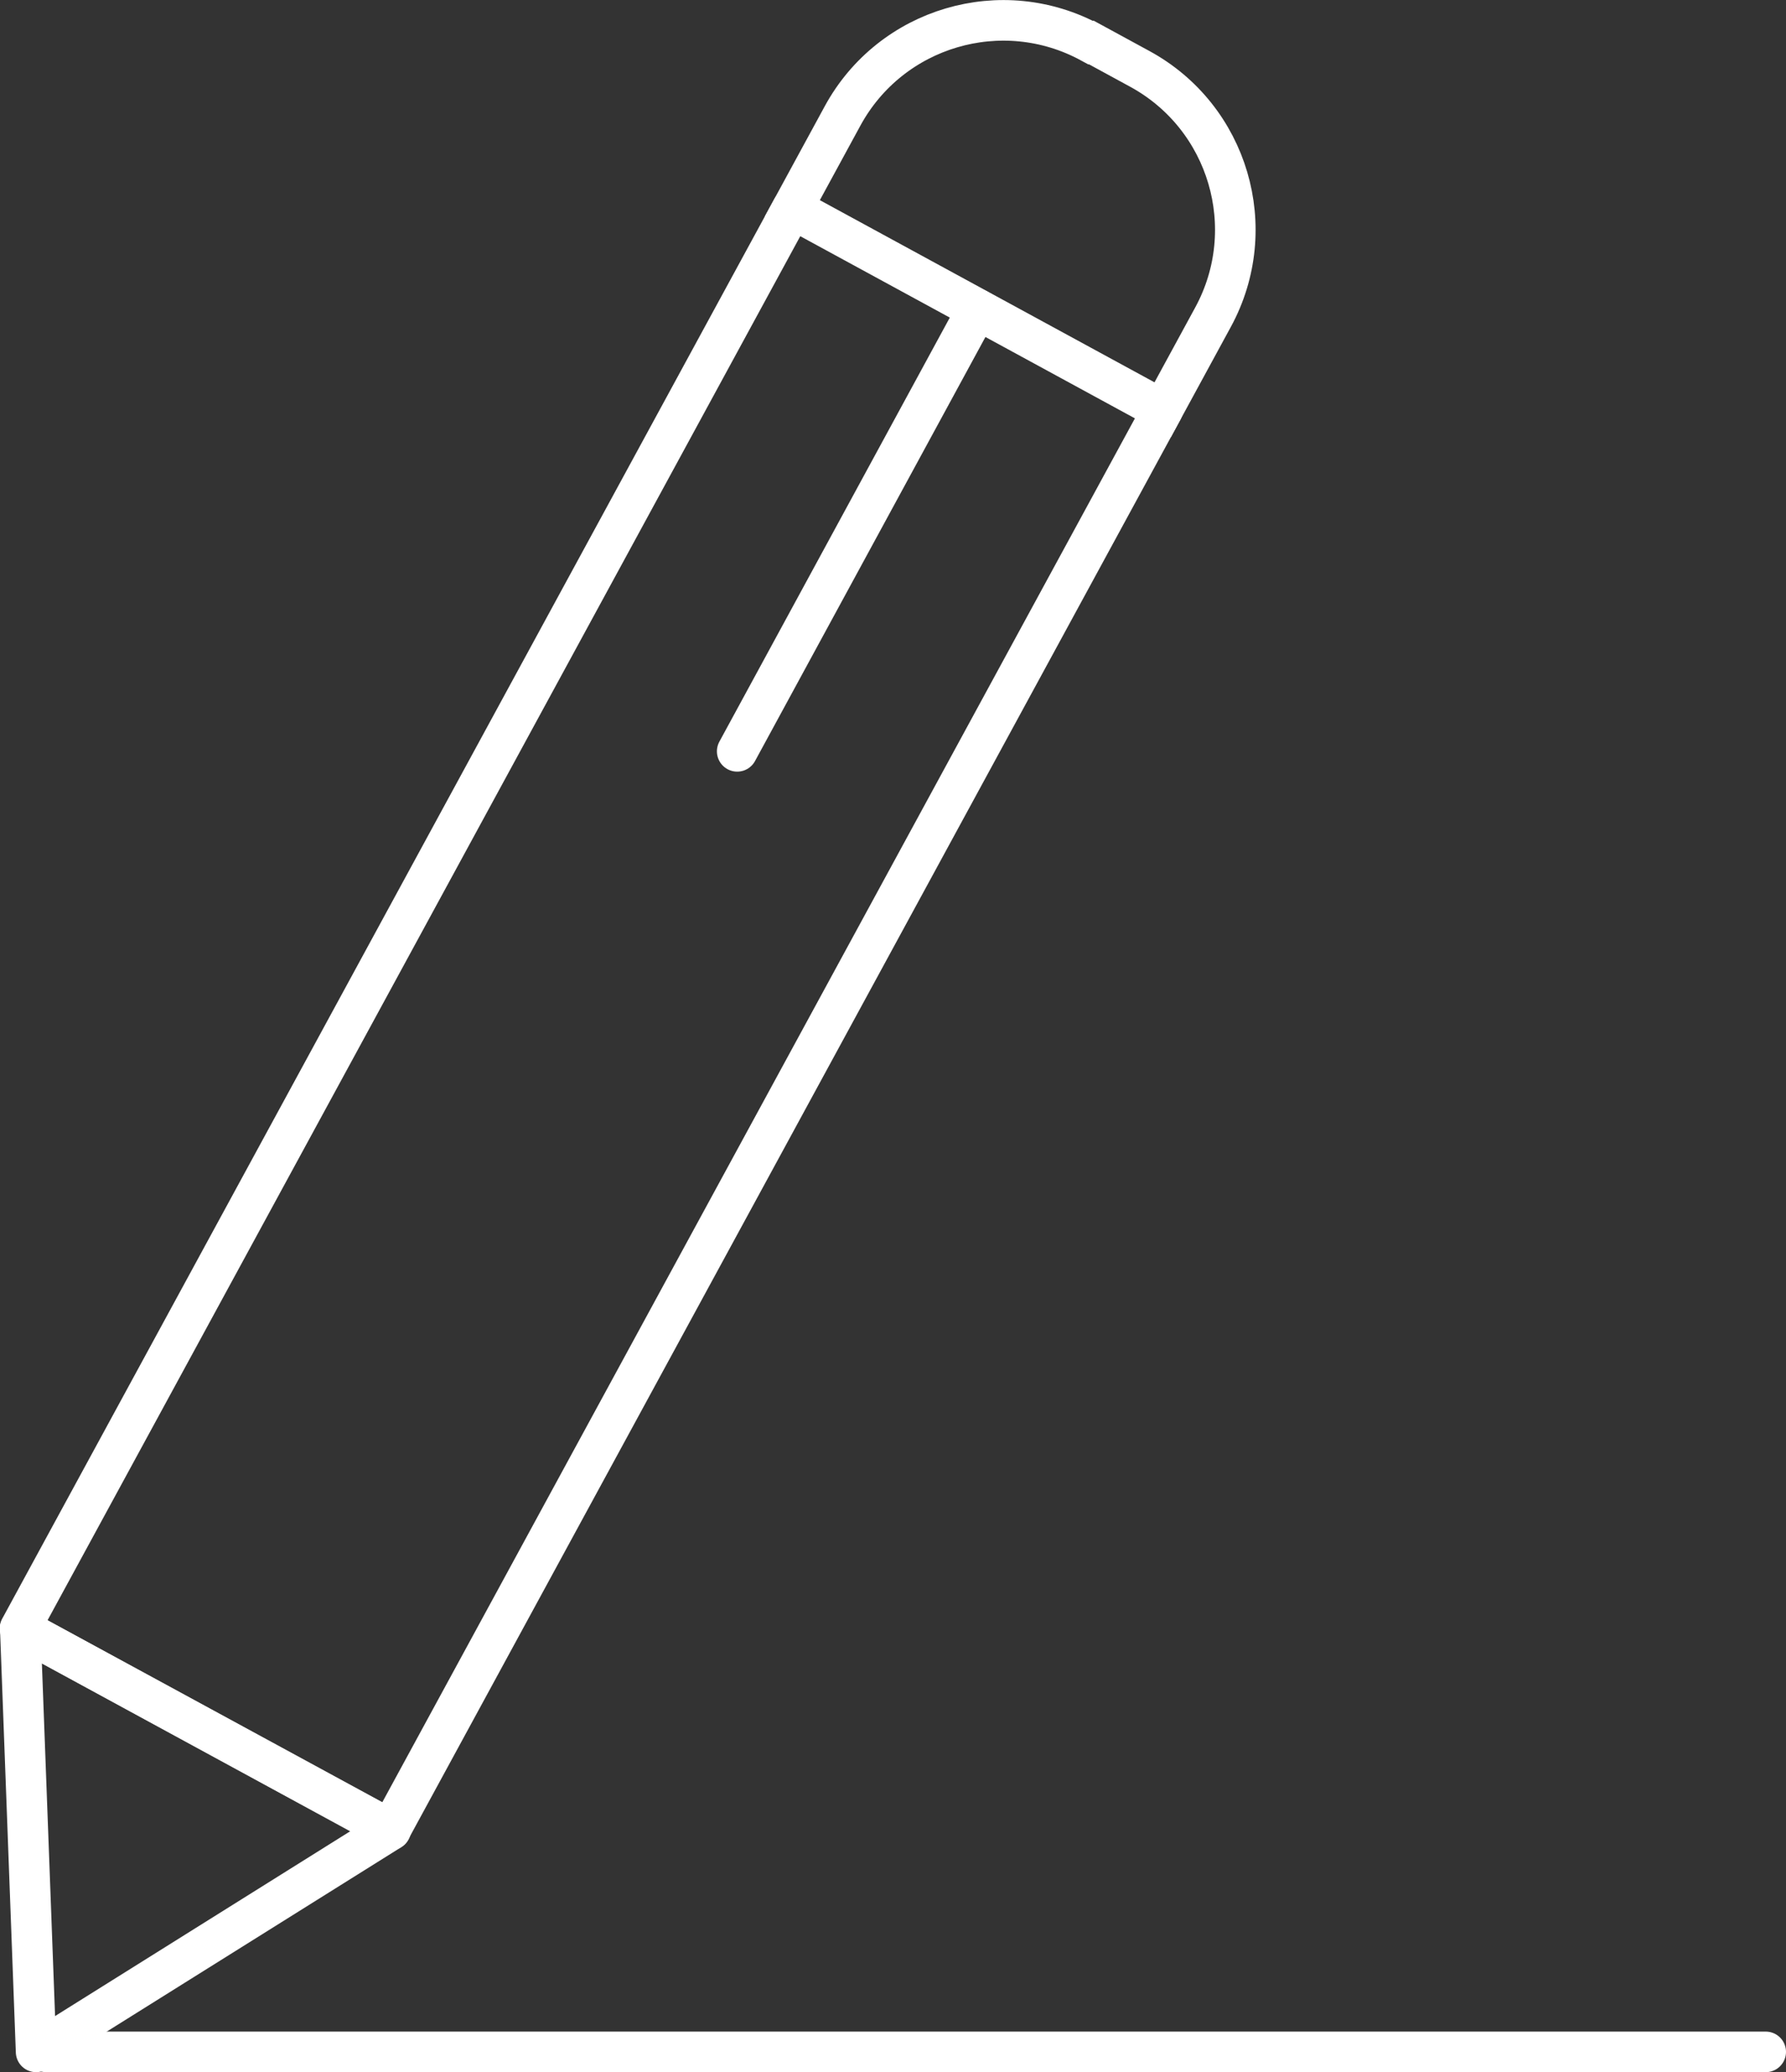 <?xml version="1.0" encoding="UTF-8"?><svg id="_レイヤー_2" xmlns="http://www.w3.org/2000/svg" viewBox="0 0 44.02 51.05"><rect x="0" y="0" width="44.02" height="51.05" fill="#333333" stroke="none"/><defs><style>.cls-1{stroke-miterlimit:10;}.cls-1,.cls-2{fill:none;stroke:#fff;stroke-linecap:round;}.cls-2{stroke-linejoin:round;}</style></defs><g id="_レイヤー_1-2"><rect class="cls-2" x="9.38" y="5.2" width="10.39" height="39.82" transform="translate(13.77 -3.91) rotate(28.55)"/><path class="cls-1" d="M25.11.94h1.36c2.49,0,4.51,2.02,4.51,4.51v2.6h-10.39v-2.59c0-2.49,2.02-4.51,4.51-4.51Z" transform="translate(5.29 -11.78) rotate(28.55)"/><line class="cls-1" x1="24.09" y1="7.62" x2="18.17" y2="18.51"/><polygon class="cls-2" points=".5 40.12 .89 50.55 9.63 45.08 .5 40.12"/><line class="cls-2" x1="1.14" y1="50.55" x2="43.52" y2="50.55"/></g></svg>